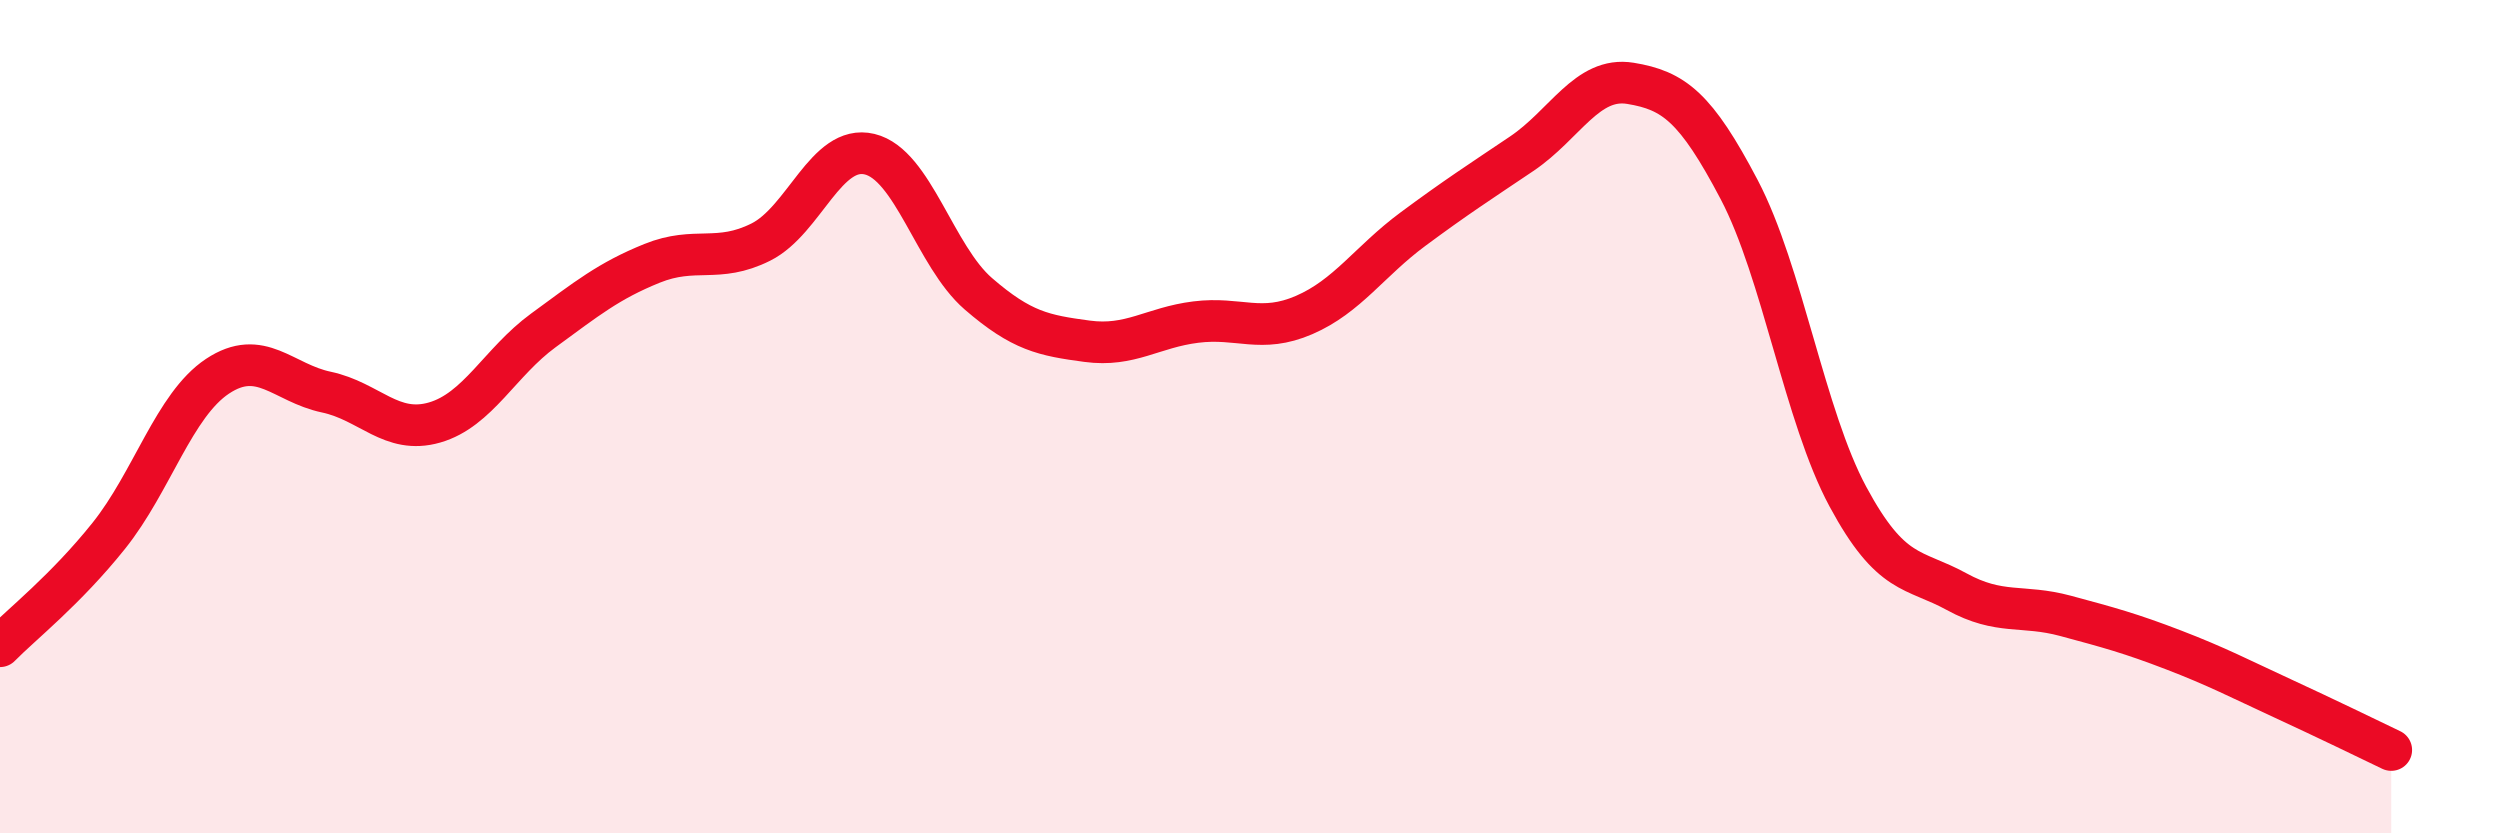 
    <svg width="60" height="20" viewBox="0 0 60 20" xmlns="http://www.w3.org/2000/svg">
      <path
        d="M 0,15.51 C 0.52,14.98 1.57,14.16 2.61,12.86 C 3.65,11.56 4.18,9.72 5.22,9.03 C 6.26,8.34 6.79,9.19 7.83,9.41 C 8.87,9.63 9.39,10.44 10.43,10.14 C 11.47,9.84 12,8.69 13.04,7.93 C 14.08,7.17 14.61,6.74 15.65,6.32 C 16.69,5.9 17.22,6.33 18.26,5.81 C 19.3,5.29 19.83,3.45 20.87,3.7 C 21.91,3.95 22.44,6.15 23.48,7.05 C 24.52,7.95 25.05,8.05 26.09,8.19 C 27.13,8.33 27.66,7.86 28.7,7.73 C 29.74,7.6 30.26,8.01 31.3,7.56 C 32.34,7.11 32.87,6.27 33.91,5.5 C 34.95,4.73 35.48,4.39 36.52,3.69 C 37.56,2.99 38.09,1.83 39.13,2 C 40.17,2.17 40.7,2.57 41.74,4.55 C 42.78,6.53 43.31,9.99 44.35,11.92 C 45.39,13.85 45.92,13.63 46.96,14.2 C 48,14.77 48.53,14.5 49.57,14.78 C 50.61,15.06 51.13,15.2 52.17,15.6 C 53.21,16 53.74,16.28 54.78,16.76 C 55.82,17.24 56.87,17.75 57.39,18L57.39 20L0 20Z"
        fill="#EB0A25"
        opacity="0.1"
        stroke-linecap="round"
        stroke-linejoin="round"
      />
      <path
        d="M 0,15.51 C 0.52,14.98 1.57,14.16 2.61,12.86 C 3.65,11.56 4.18,9.72 5.22,9.03 C 6.26,8.34 6.79,9.19 7.83,9.41 C 8.87,9.63 9.39,10.44 10.43,10.14 C 11.47,9.84 12,8.69 13.04,7.93 C 14.08,7.17 14.61,6.74 15.65,6.32 C 16.69,5.9 17.22,6.33 18.26,5.81 C 19.3,5.29 19.83,3.45 20.87,3.7 C 21.91,3.95 22.44,6.15 23.48,7.05 C 24.52,7.95 25.05,8.05 26.09,8.19 C 27.13,8.33 27.66,7.86 28.7,7.73 C 29.74,7.6 30.26,8.01 31.3,7.56 C 32.34,7.11 32.87,6.27 33.91,5.5 C 34.95,4.73 35.48,4.39 36.52,3.69 C 37.56,2.99 38.09,1.83 39.13,2 C 40.17,2.17 40.7,2.57 41.74,4.55 C 42.78,6.53 43.31,9.99 44.35,11.92 C 45.39,13.85 45.92,13.63 46.96,14.2 C 48,14.77 48.53,14.5 49.57,14.78 C 50.61,15.06 51.13,15.2 52.17,15.6 C 53.21,16 53.74,16.28 54.78,16.76 C 55.82,17.24 56.87,17.75 57.39,18"
        stroke="#EB0A25"
        stroke-width="1"
        fill="none"
        stroke-linecap="round"
        stroke-linejoin="round"
      />
    </svg>
  